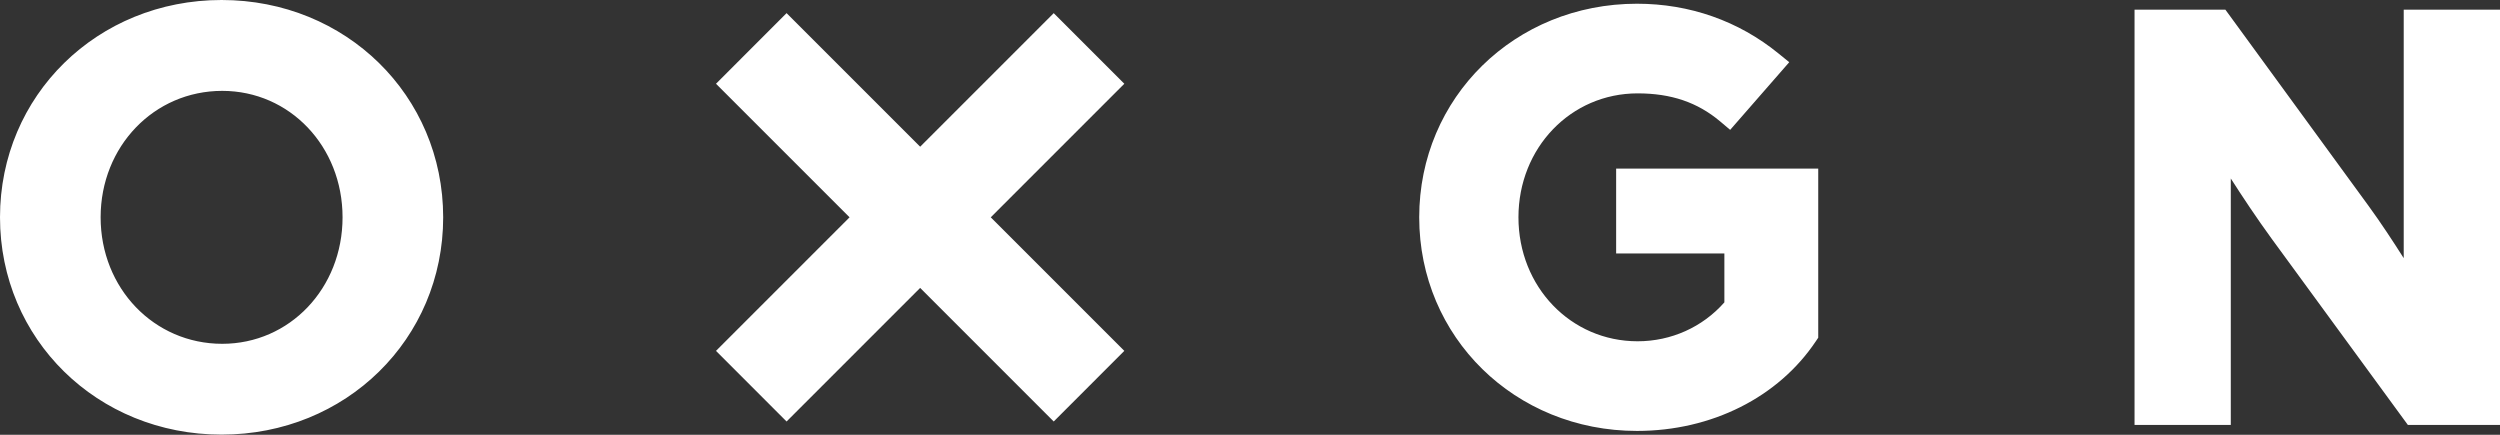 <?xml version="1.0" encoding="utf-8"?>
<svg xmlns="http://www.w3.org/2000/svg" fill="none" height="100%" overflow="visible" preserveAspectRatio="none" style="display: block;" viewBox="0 0 92 16" width="100%">
<rect x="0" y="0" width="92" height="16" fill="#333333" stroke="none"/>
<path d="M8.154 0C12.727 0 16.308 3.513 16.309 7.997C16.309 12.482 12.727 15.994 8.154 15.994C3.582 15.994 0 12.482 0 7.997C0 3.513 3.582 0 8.154 0ZM60.241 0.137C62.176 0.137 63.977 0.769 65.449 1.968L65.844 2.289L63.67 4.779L63.302 4.468C62.464 3.764 61.498 3.436 60.264 3.436C57.805 3.436 55.879 5.44 55.879 7.997C55.879 10.554 57.805 12.559 60.264 12.559C61.499 12.559 62.654 12.039 63.457 11.127V9.327H59.474V6.204H66.911V12.427L66.828 12.551C65.446 14.622 62.984 15.858 60.241 15.858C55.747 15.858 52.227 12.405 52.227 7.997C52.227 3.589 55.747 0.137 60.241 0.137ZM87.162 7.575C87.603 8.179 88.068 8.887 88.457 9.5V0.357H92V15.638H88.61L83.588 8.772C83.045 8.026 82.516 7.229 82.093 6.568V15.638H78.551V0.357H81.895L87.162 7.575ZM33.862 5.399L38.777 0.484L41.375 3.082L36.46 7.997L41.375 12.912L38.777 15.511L33.862 10.595L28.946 15.511L26.349 12.912L31.264 7.997L26.349 3.082L28.946 0.483L33.862 5.399ZM8.178 3.344C5.669 3.344 3.703 5.388 3.703 7.997C3.703 10.607 5.669 12.652 8.178 12.652C10.661 12.652 12.606 10.607 12.606 7.997C12.606 5.388 10.661 3.344 8.178 3.344Z" fill="white" id="Union"/>
</svg>